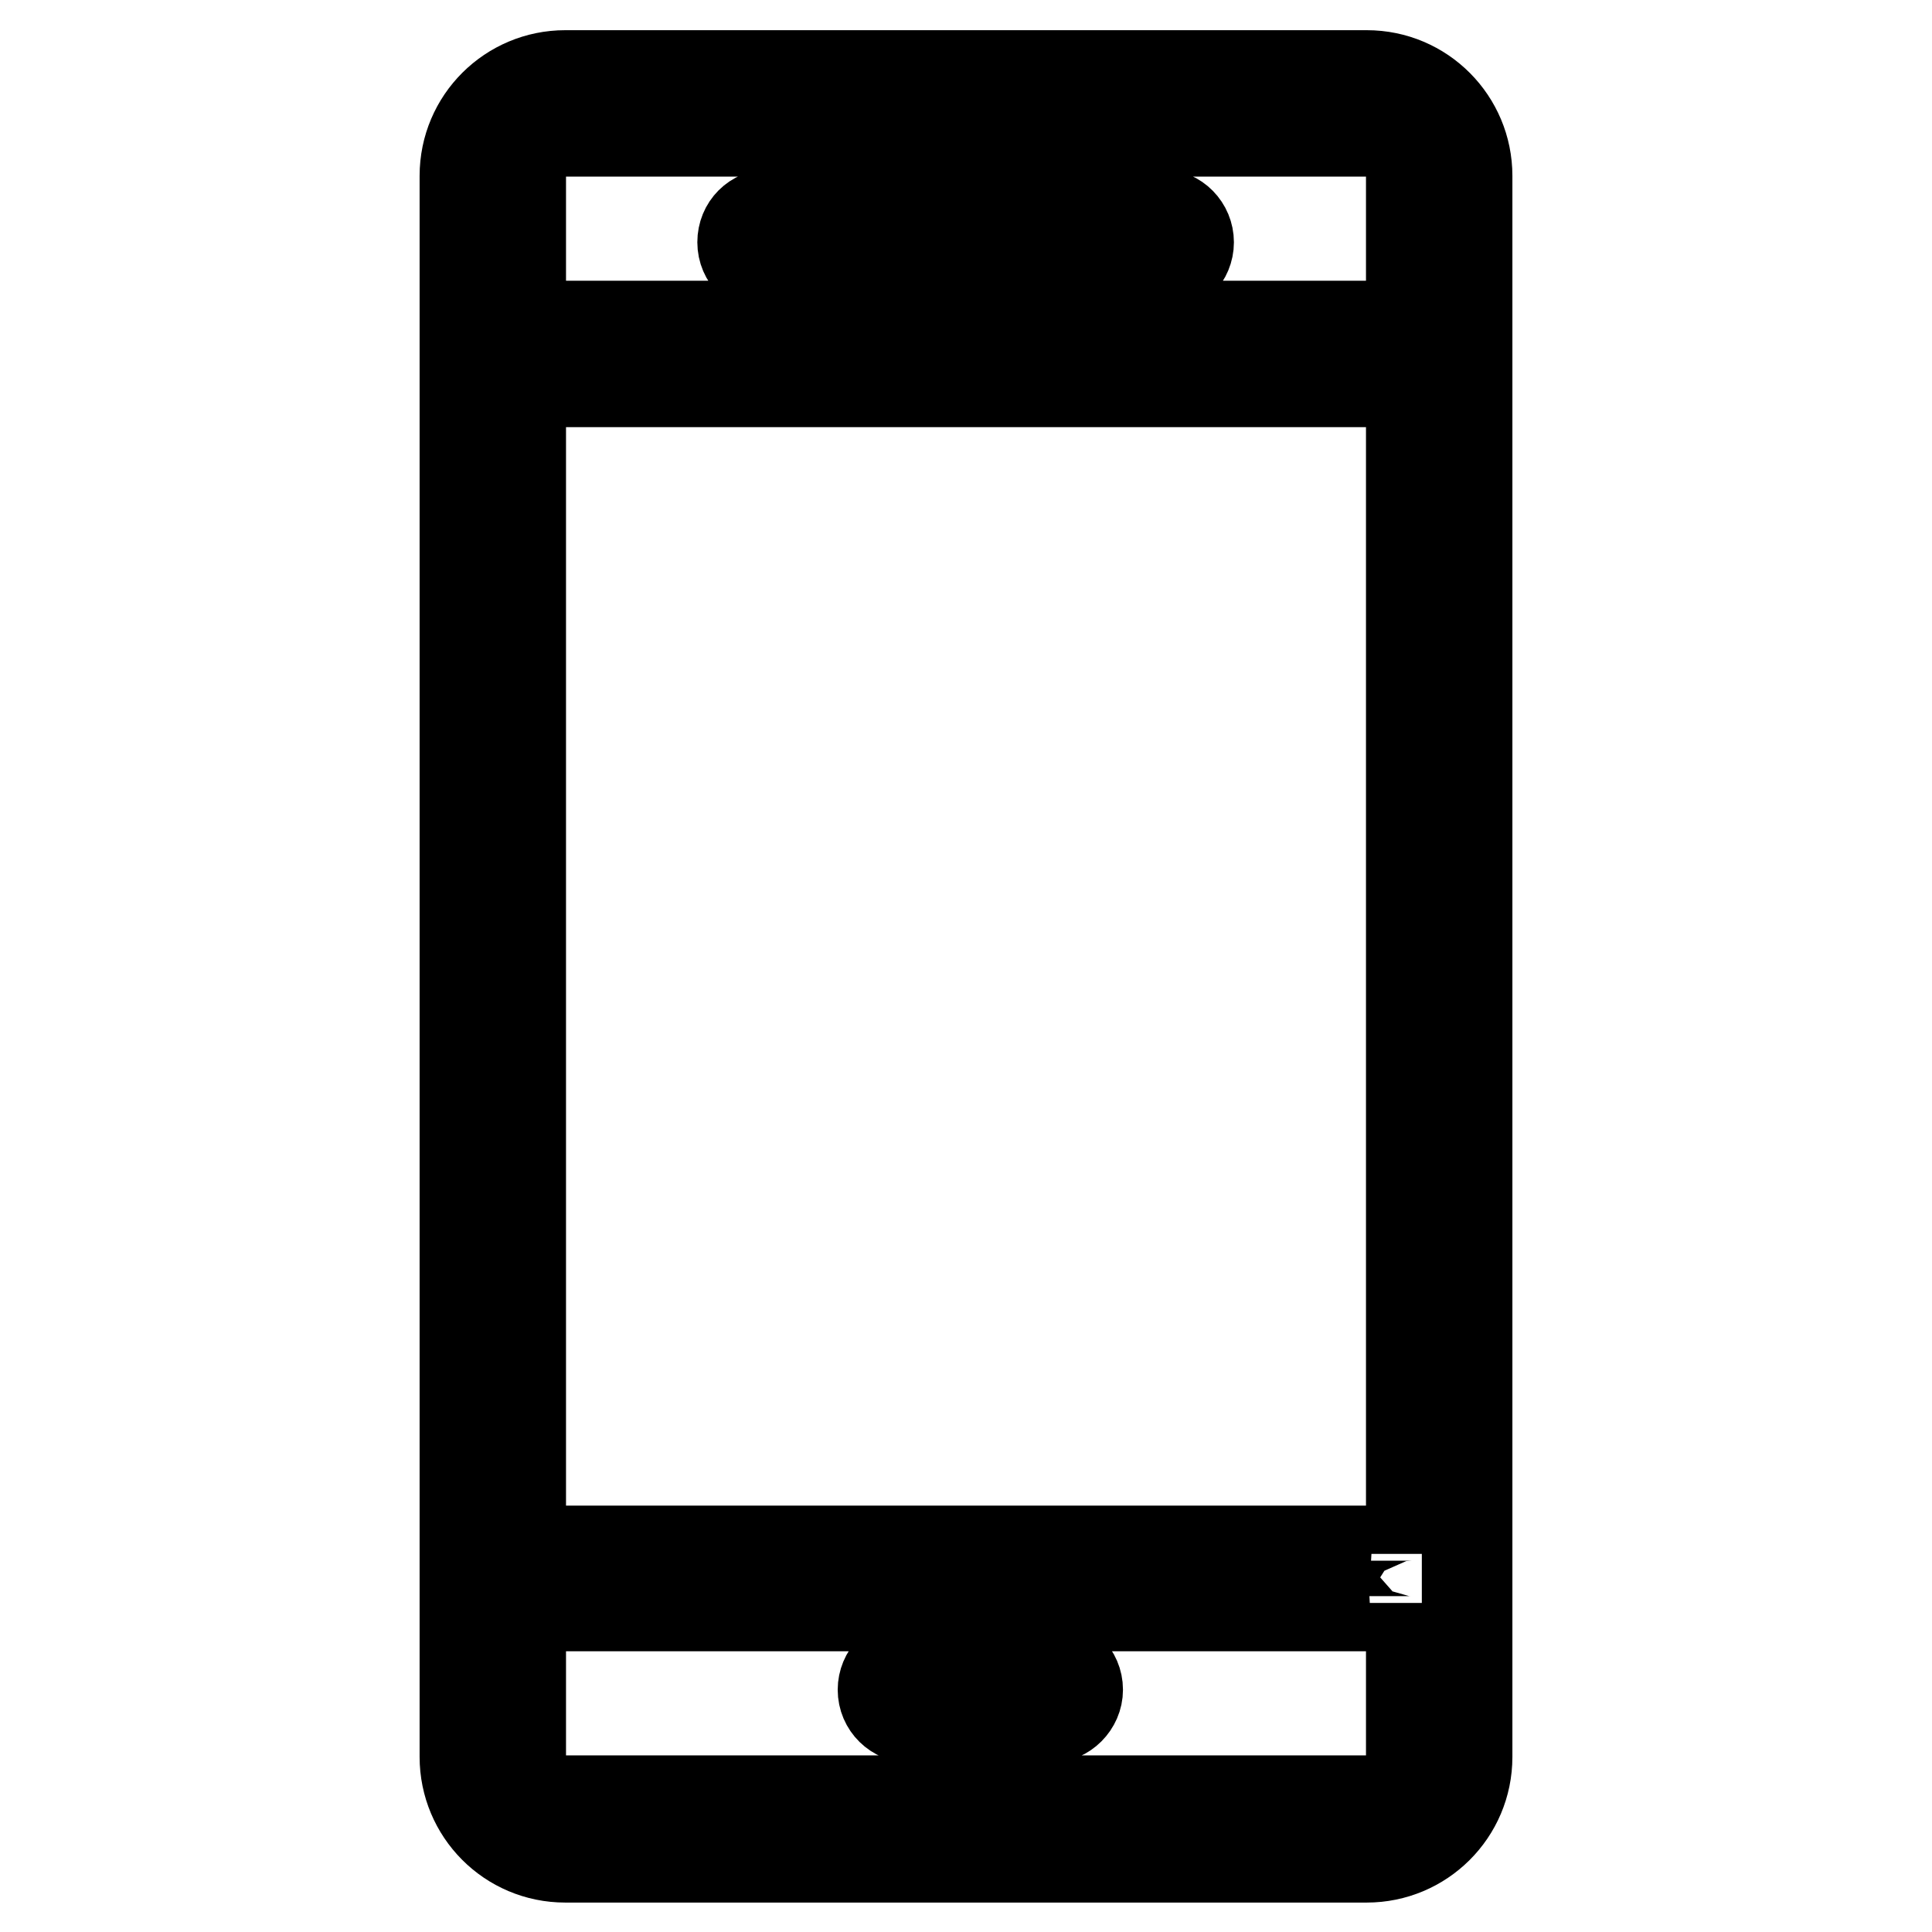 <?xml version="1.0" encoding="utf-8"?>
<!-- Svg Vector Icons : http://www.onlinewebfonts.com/icon -->
<!DOCTYPE svg PUBLIC "-//W3C//DTD SVG 1.1//EN" "http://www.w3.org/Graphics/SVG/1.1/DTD/svg11.dtd">
<svg version="1.1" xmlns="http://www.w3.org/2000/svg" xmlns:xlink="http://www.w3.org/1999/xlink" x="0px" y="0px" viewBox="0 0 256 256" enable-background="new 0 0 256 256" xml:space="preserve">
<g> <path stroke-width="12" fill-opacity="0" stroke="#000000"  d="M194.4,23.3c0-7.3-5.9-13.3-13.3-13.3H74.9c-7.3,0-13.3,5.9-13.3,13.3v209.5c0,7.3,5.9,13.3,13.3,13.3 h106.2c7.3,0,13.3-5.9,13.3-13.3V23.3z M69,23.3c0-3.3,2.6-5.9,5.9-5.9h107.8c3.3,0,4.3,2.6,4.3,5.9v19.9H69V23.3z M187,205.9 c0-0.3,0.6-0.4,0-0.4H69V50.6h118V205.9z M182.7,238.6H74.9c-3.3,0-5.9-2.7-5.9-5.9v-19.9h118c0.6,0,0-0.2,0-0.4v20.3 C187,236,186,238.6,182.7,238.6z M157.5,32.1c0,2-1.6,3.7-3.7,3.7h-33.2c-2,0-3.7-1.6-3.7-3.7s1.6-3.7,3.7-3.7h33.2 C155.9,28.4,157.5,30.1,157.5,32.1z M116.9,32.1c0,2-1.6,3.7-3.7,3.7h-11.1c-2,0-3.7-1.6-3.7-3.7s1.6-3.7,3.7-3.7h11.1 C115.3,28.4,116.9,30.1,116.9,32.1z M142.8,223.9c0,2-1.7,3.7-3.7,3.7h-18.4c-2,0-3.7-1.6-3.7-3.7c0-2,1.6-3.7,3.7-3.7h18.4 C141.1,220.2,142.8,221.8,142.8,223.9z"/></g>
</svg>